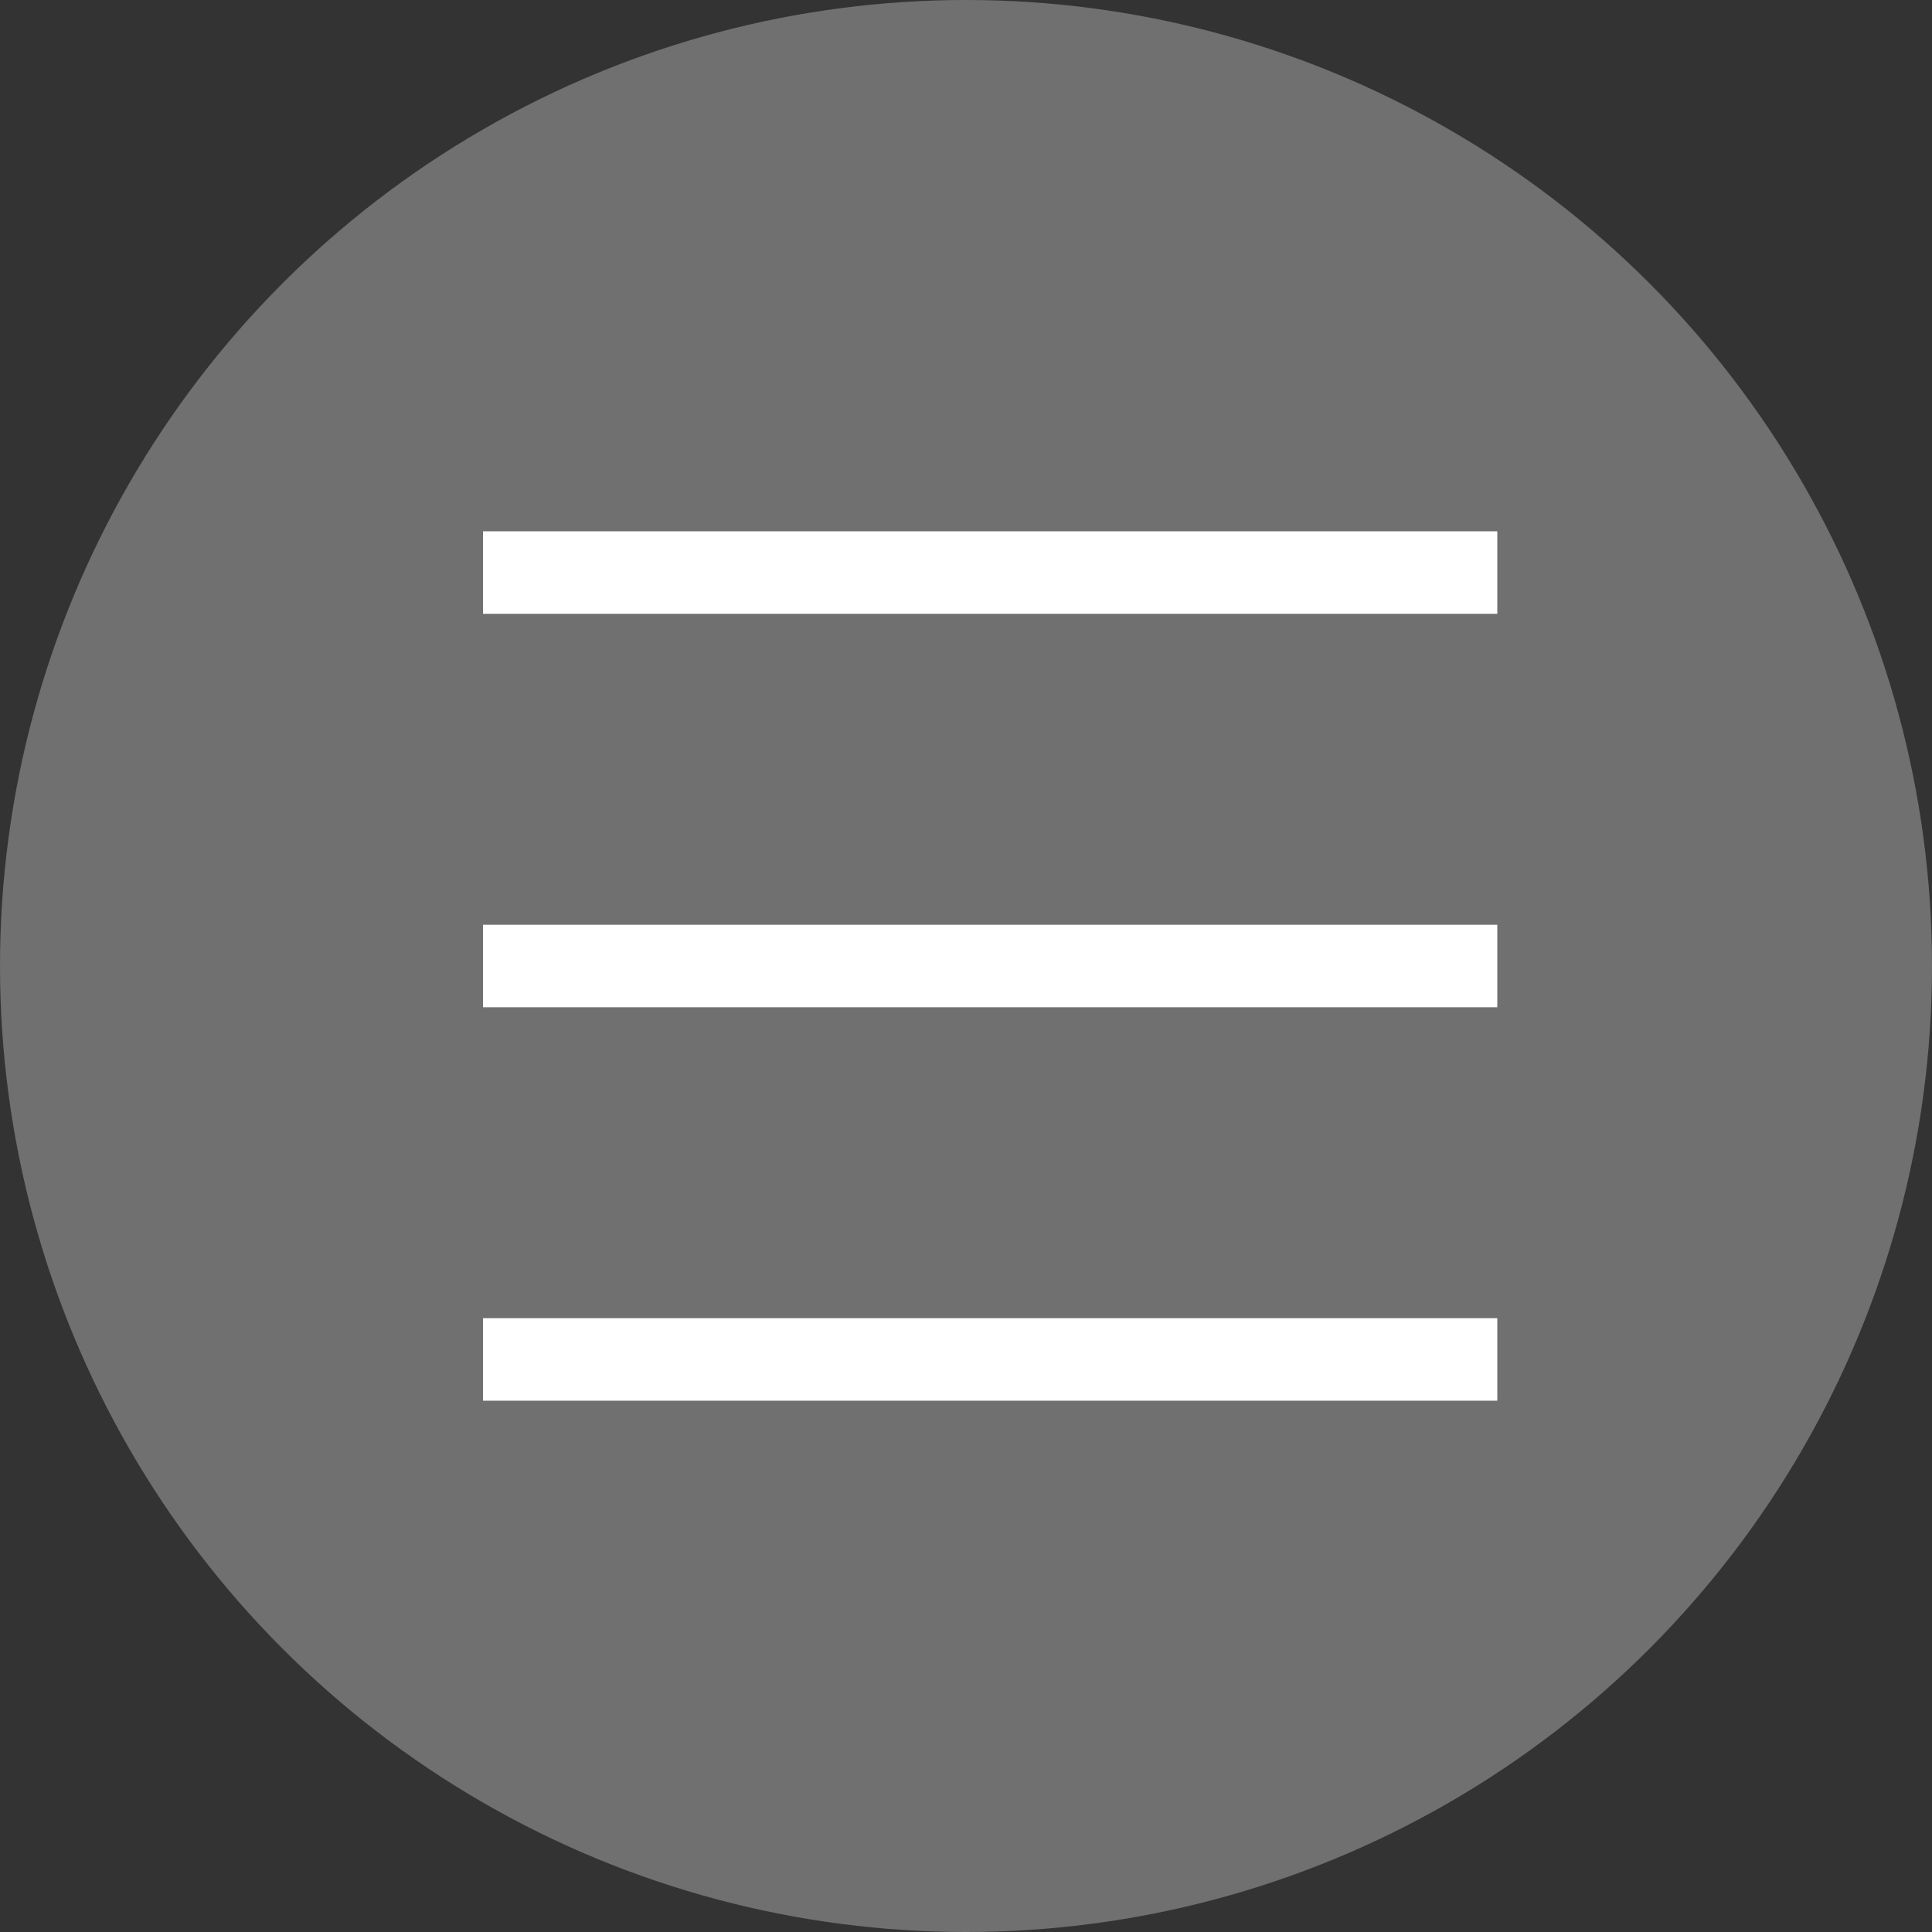 <?xml version="1.0" encoding="UTF-8"?> <svg xmlns="http://www.w3.org/2000/svg" width="40" height="40" viewBox="0 0 40 40" fill="none"><rect x="0" y="0" width="40" height="40" fill="#333333" stroke="none"/><circle cx="20" cy="20" r="20" fill="white" fill-opacity="0.3"></circle><path d="M10 29V27.292H31V29H10ZM10 20.854V19.146H31V20.854H10ZM10 12.708V11H31V12.708H10Z" fill="white"></path></svg> 
